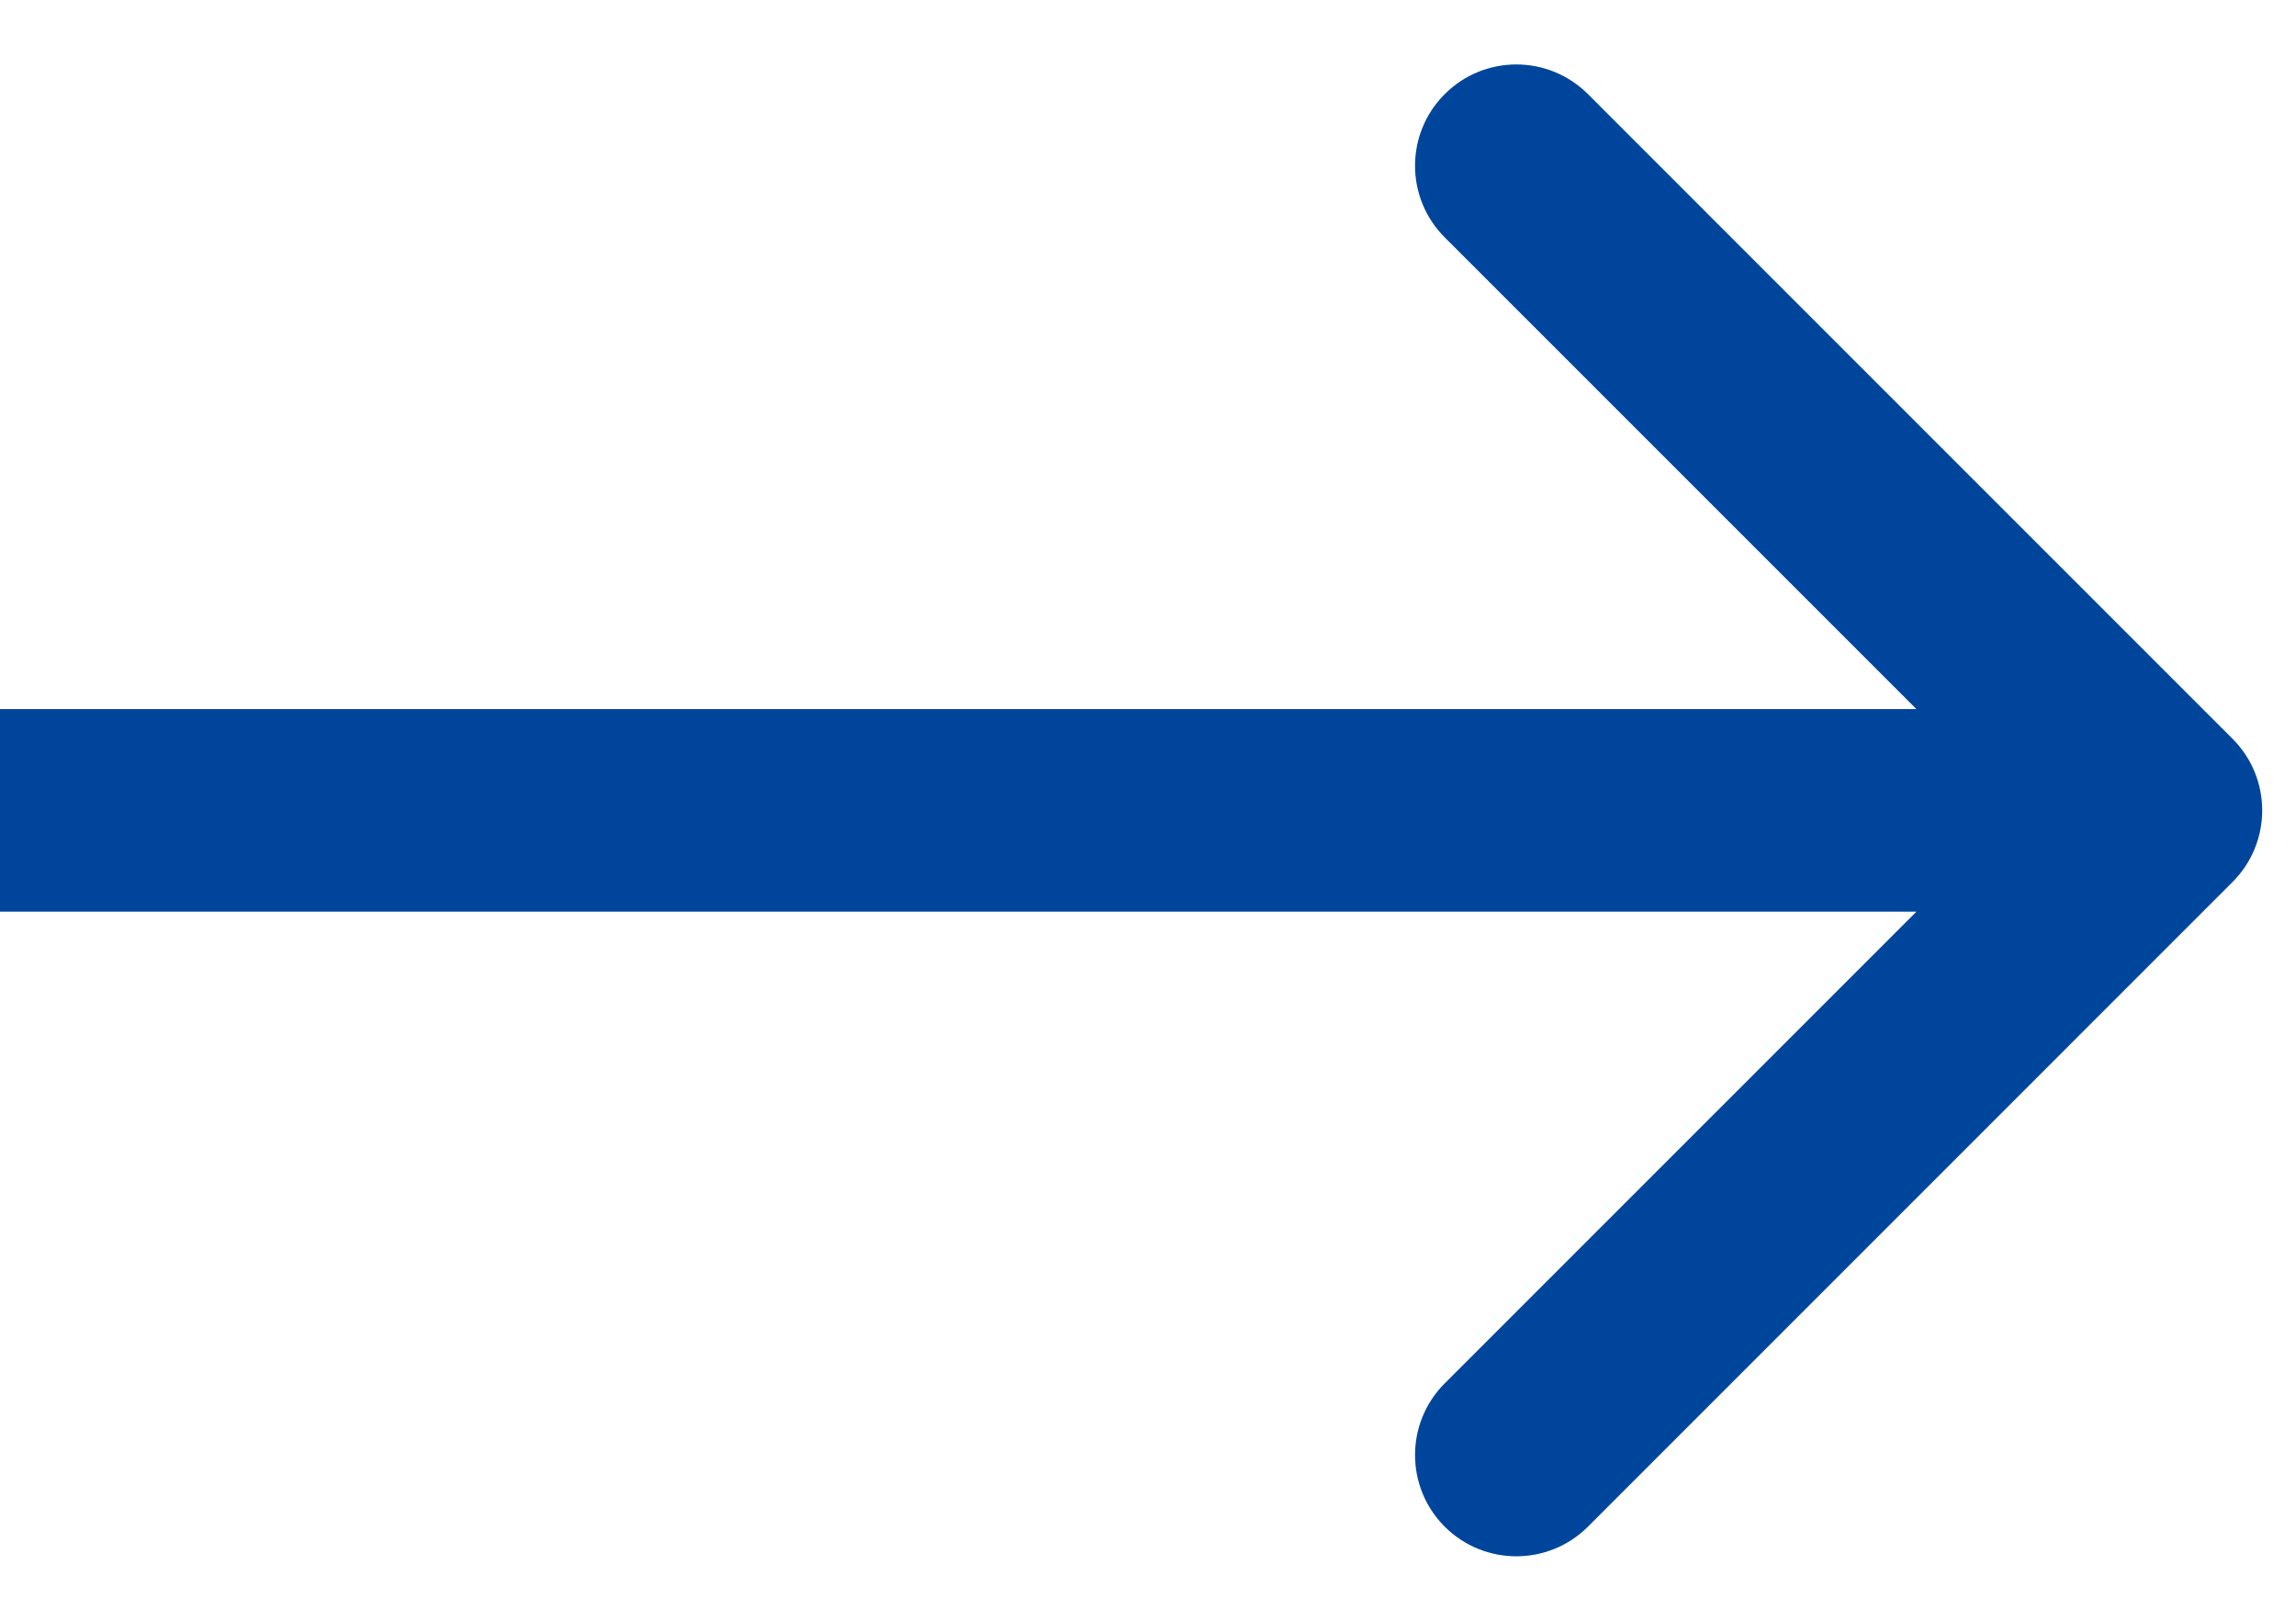 <svg width="34" height="24" viewBox="0 0 34 24" fill="none" xmlns="http://www.w3.org/2000/svg">
<path d="M21.394 1.394C21.979 0.808 22.929 0.808 23.515 1.394L33.06 10.94C33.646 11.525 33.646 12.475 33.06 13.061L23.515 22.607C22.929 23.192 21.979 23.192 21.394 22.607C20.808 22.021 20.808 21.071 21.394 20.485L28.379 13.5H0V10.5H28.379L21.394 3.515C20.808 2.929 20.808 1.979 21.394 1.394Z" fill="#00459C"/>
</svg>
